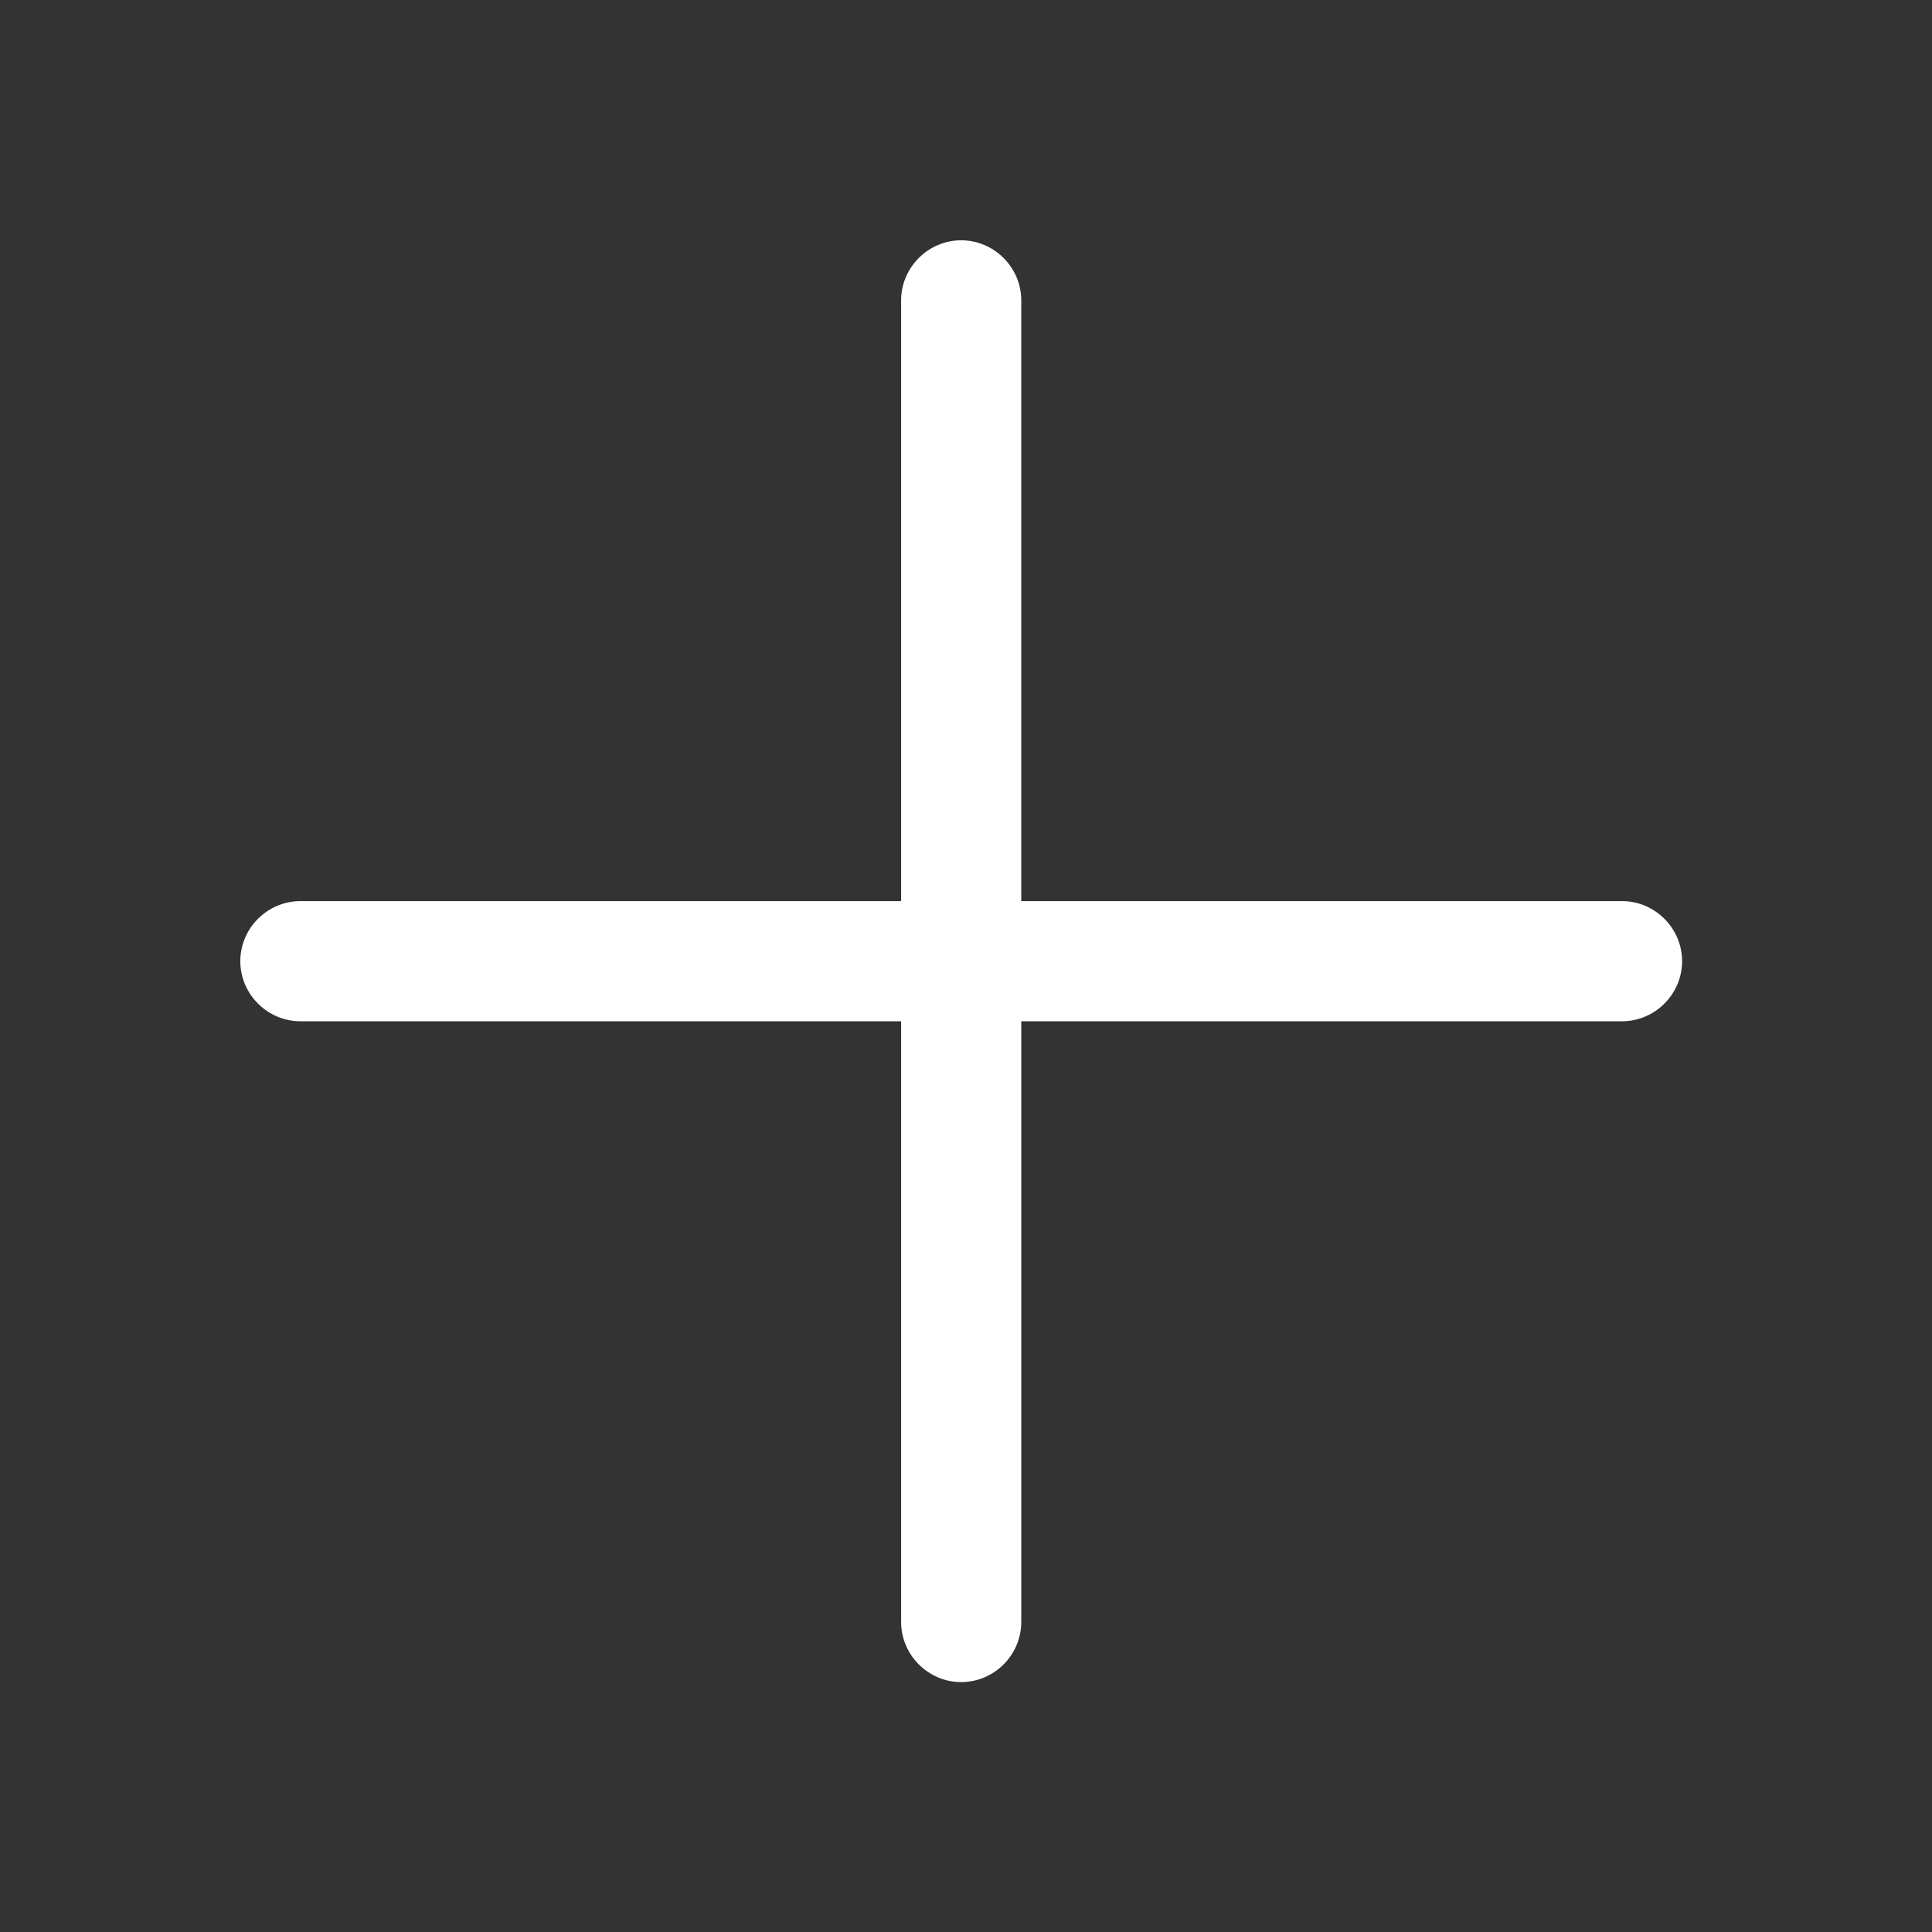 <svg xmlns="http://www.w3.org/2000/svg" xml:space="preserve" style="fill-rule:evenodd;clip-rule:evenodd;stroke-linejoin:round;stroke-miterlimit:2" viewBox="0 0 134 134"><rect x="0" y="0" width="134" height="134" fill="#333333" stroke="none"/><path d="M116.667 66.667c0 2.285-1.881 4.166-4.167 4.166H70.833V112.5c0 2.286-1.881 4.167-4.166 4.167-2.286 0-4.167-1.881-4.167-4.167V70.833H20.833c-2.285 0-4.166-1.881-4.166-4.166 0-2.286 1.881-4.167 4.166-4.167H62.5V20.833c0-2.285 1.881-4.166 4.167-4.166 2.285 0 4.166 1.881 4.166 4.166V62.5H112.5c2.286 0 4.167 1.881 4.167 4.167Z" style="fill:#fff;fill-rule:nonzero"/></svg>